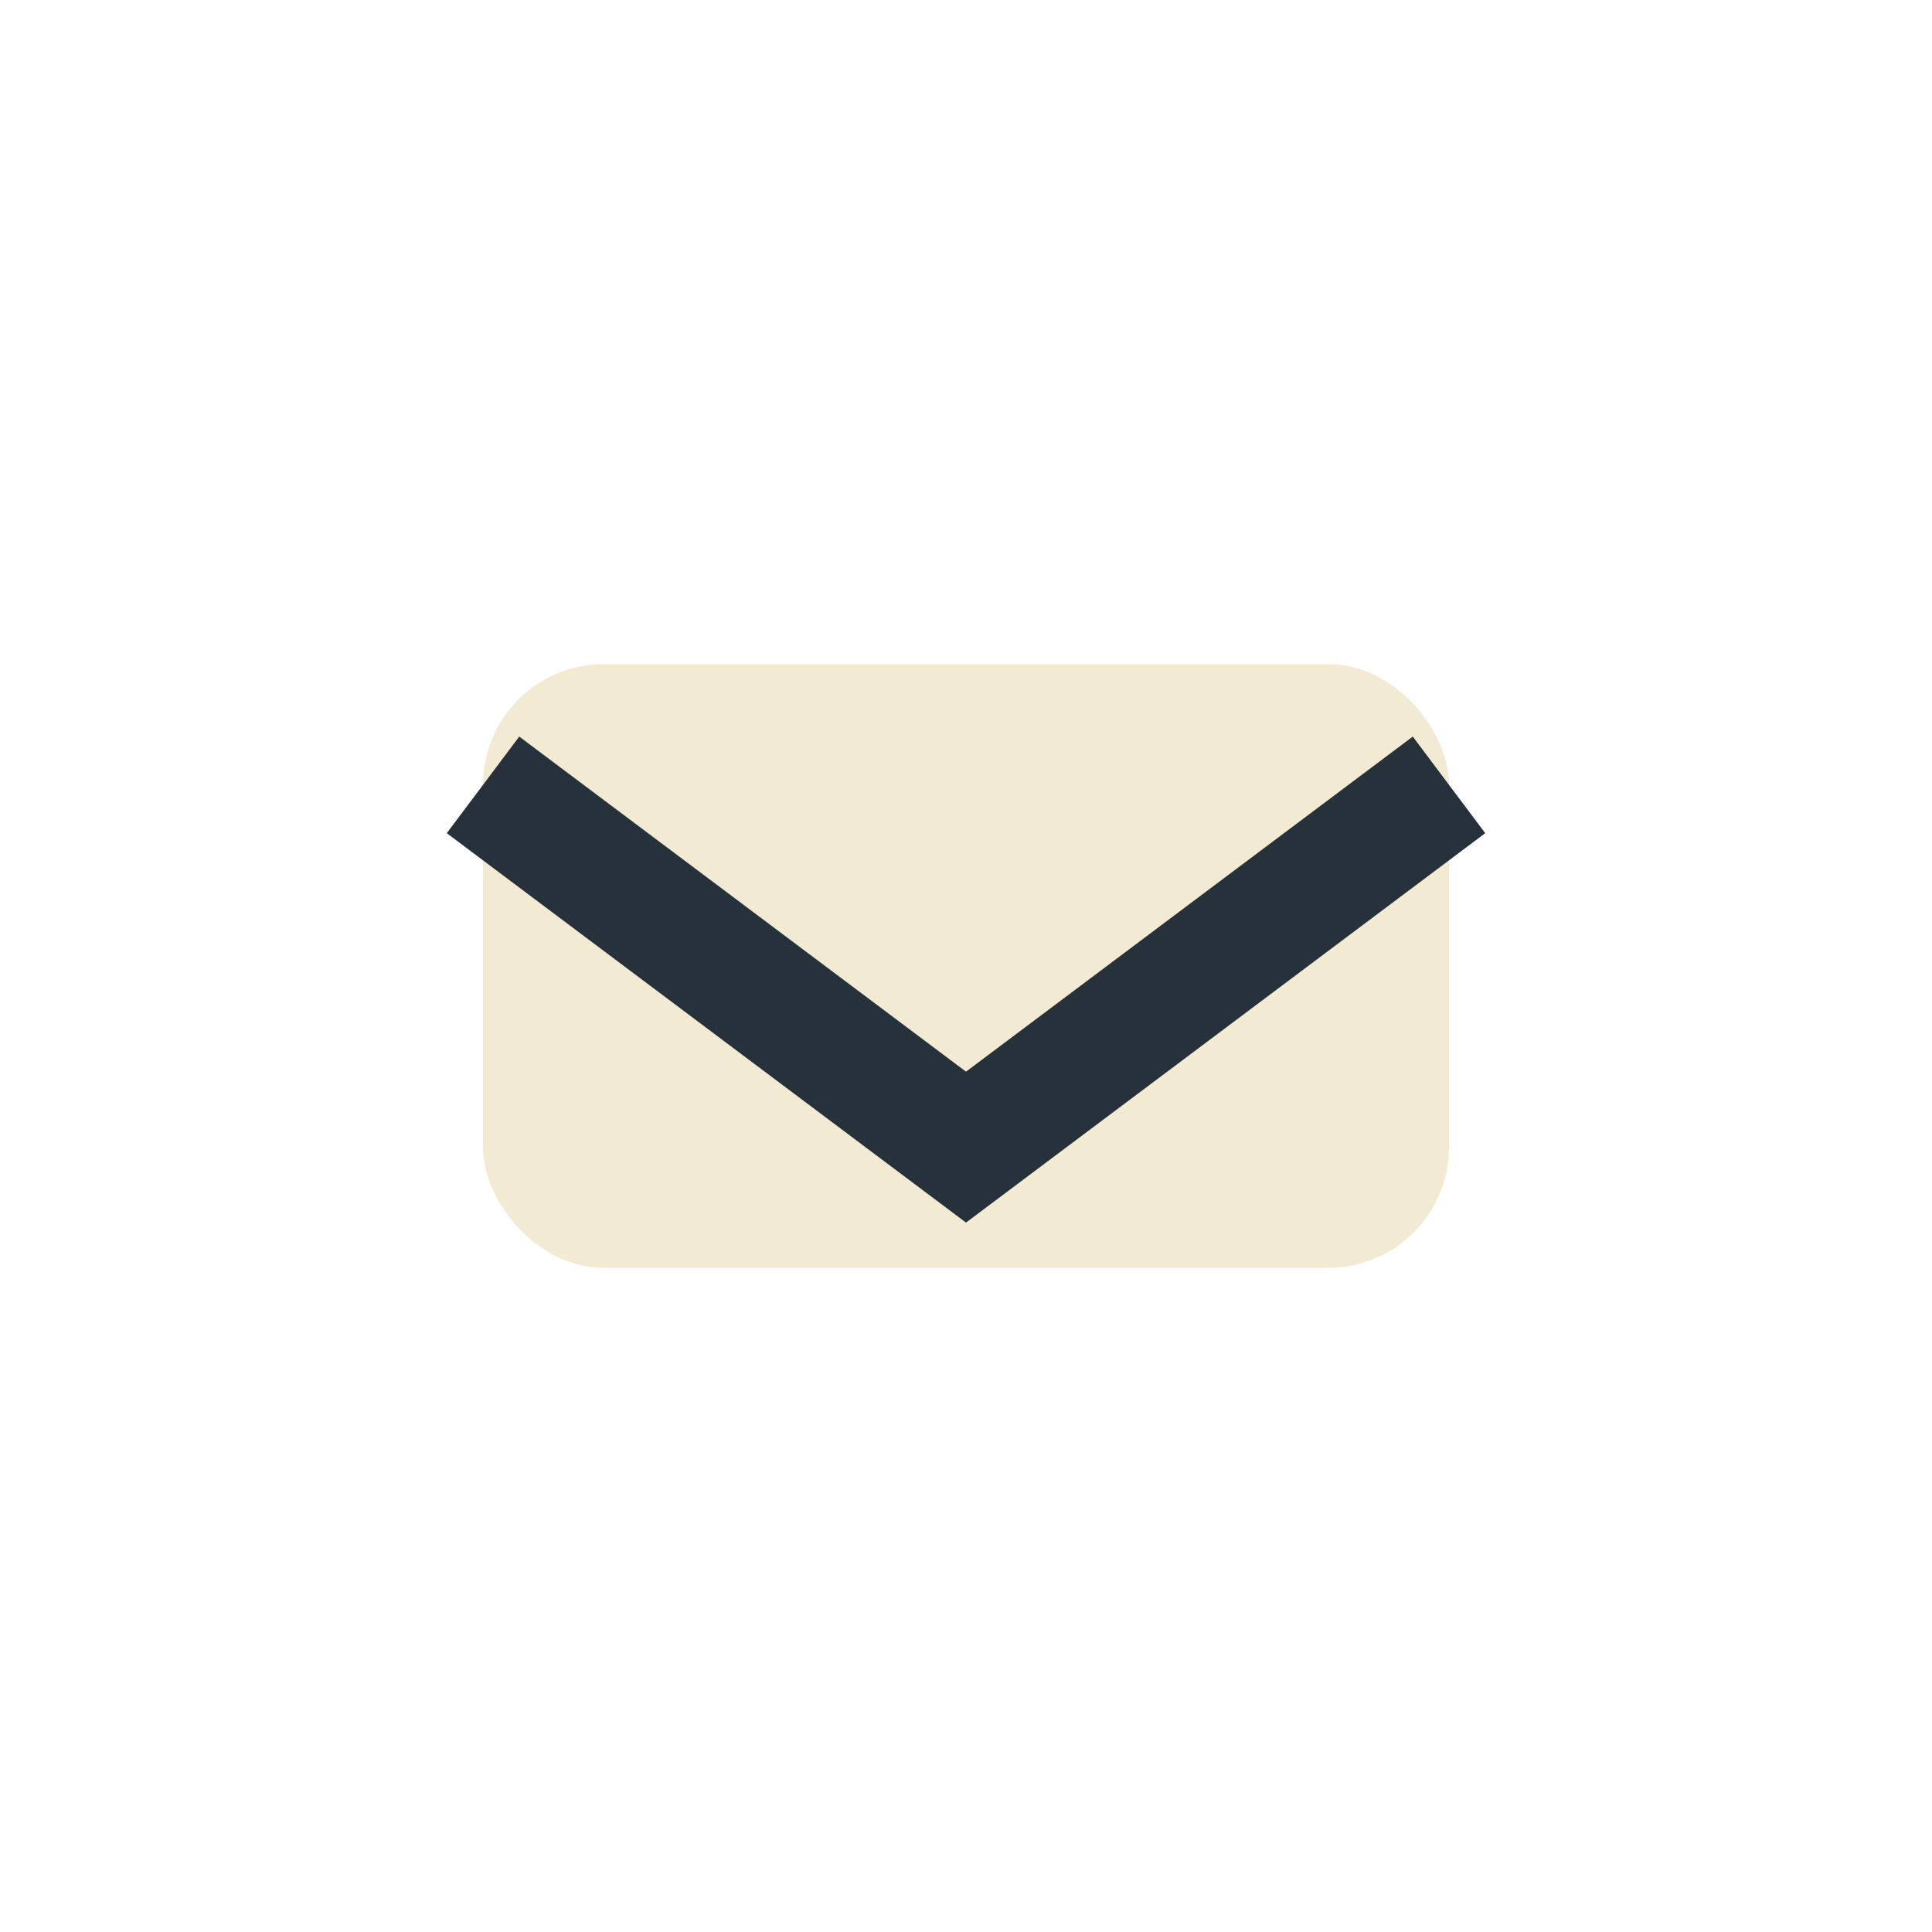 <?xml version="1.0" encoding="UTF-8"?>
<svg xmlns="http://www.w3.org/2000/svg" width="32" height="32" viewBox="0 0 32 32"><rect x="8" y="11" width="16" height="10" rx="2" fill="#F2EAD3"/><path d="M8 13l8 6 8-6" stroke="#26313B" stroke-width="2" fill="none"/></svg>